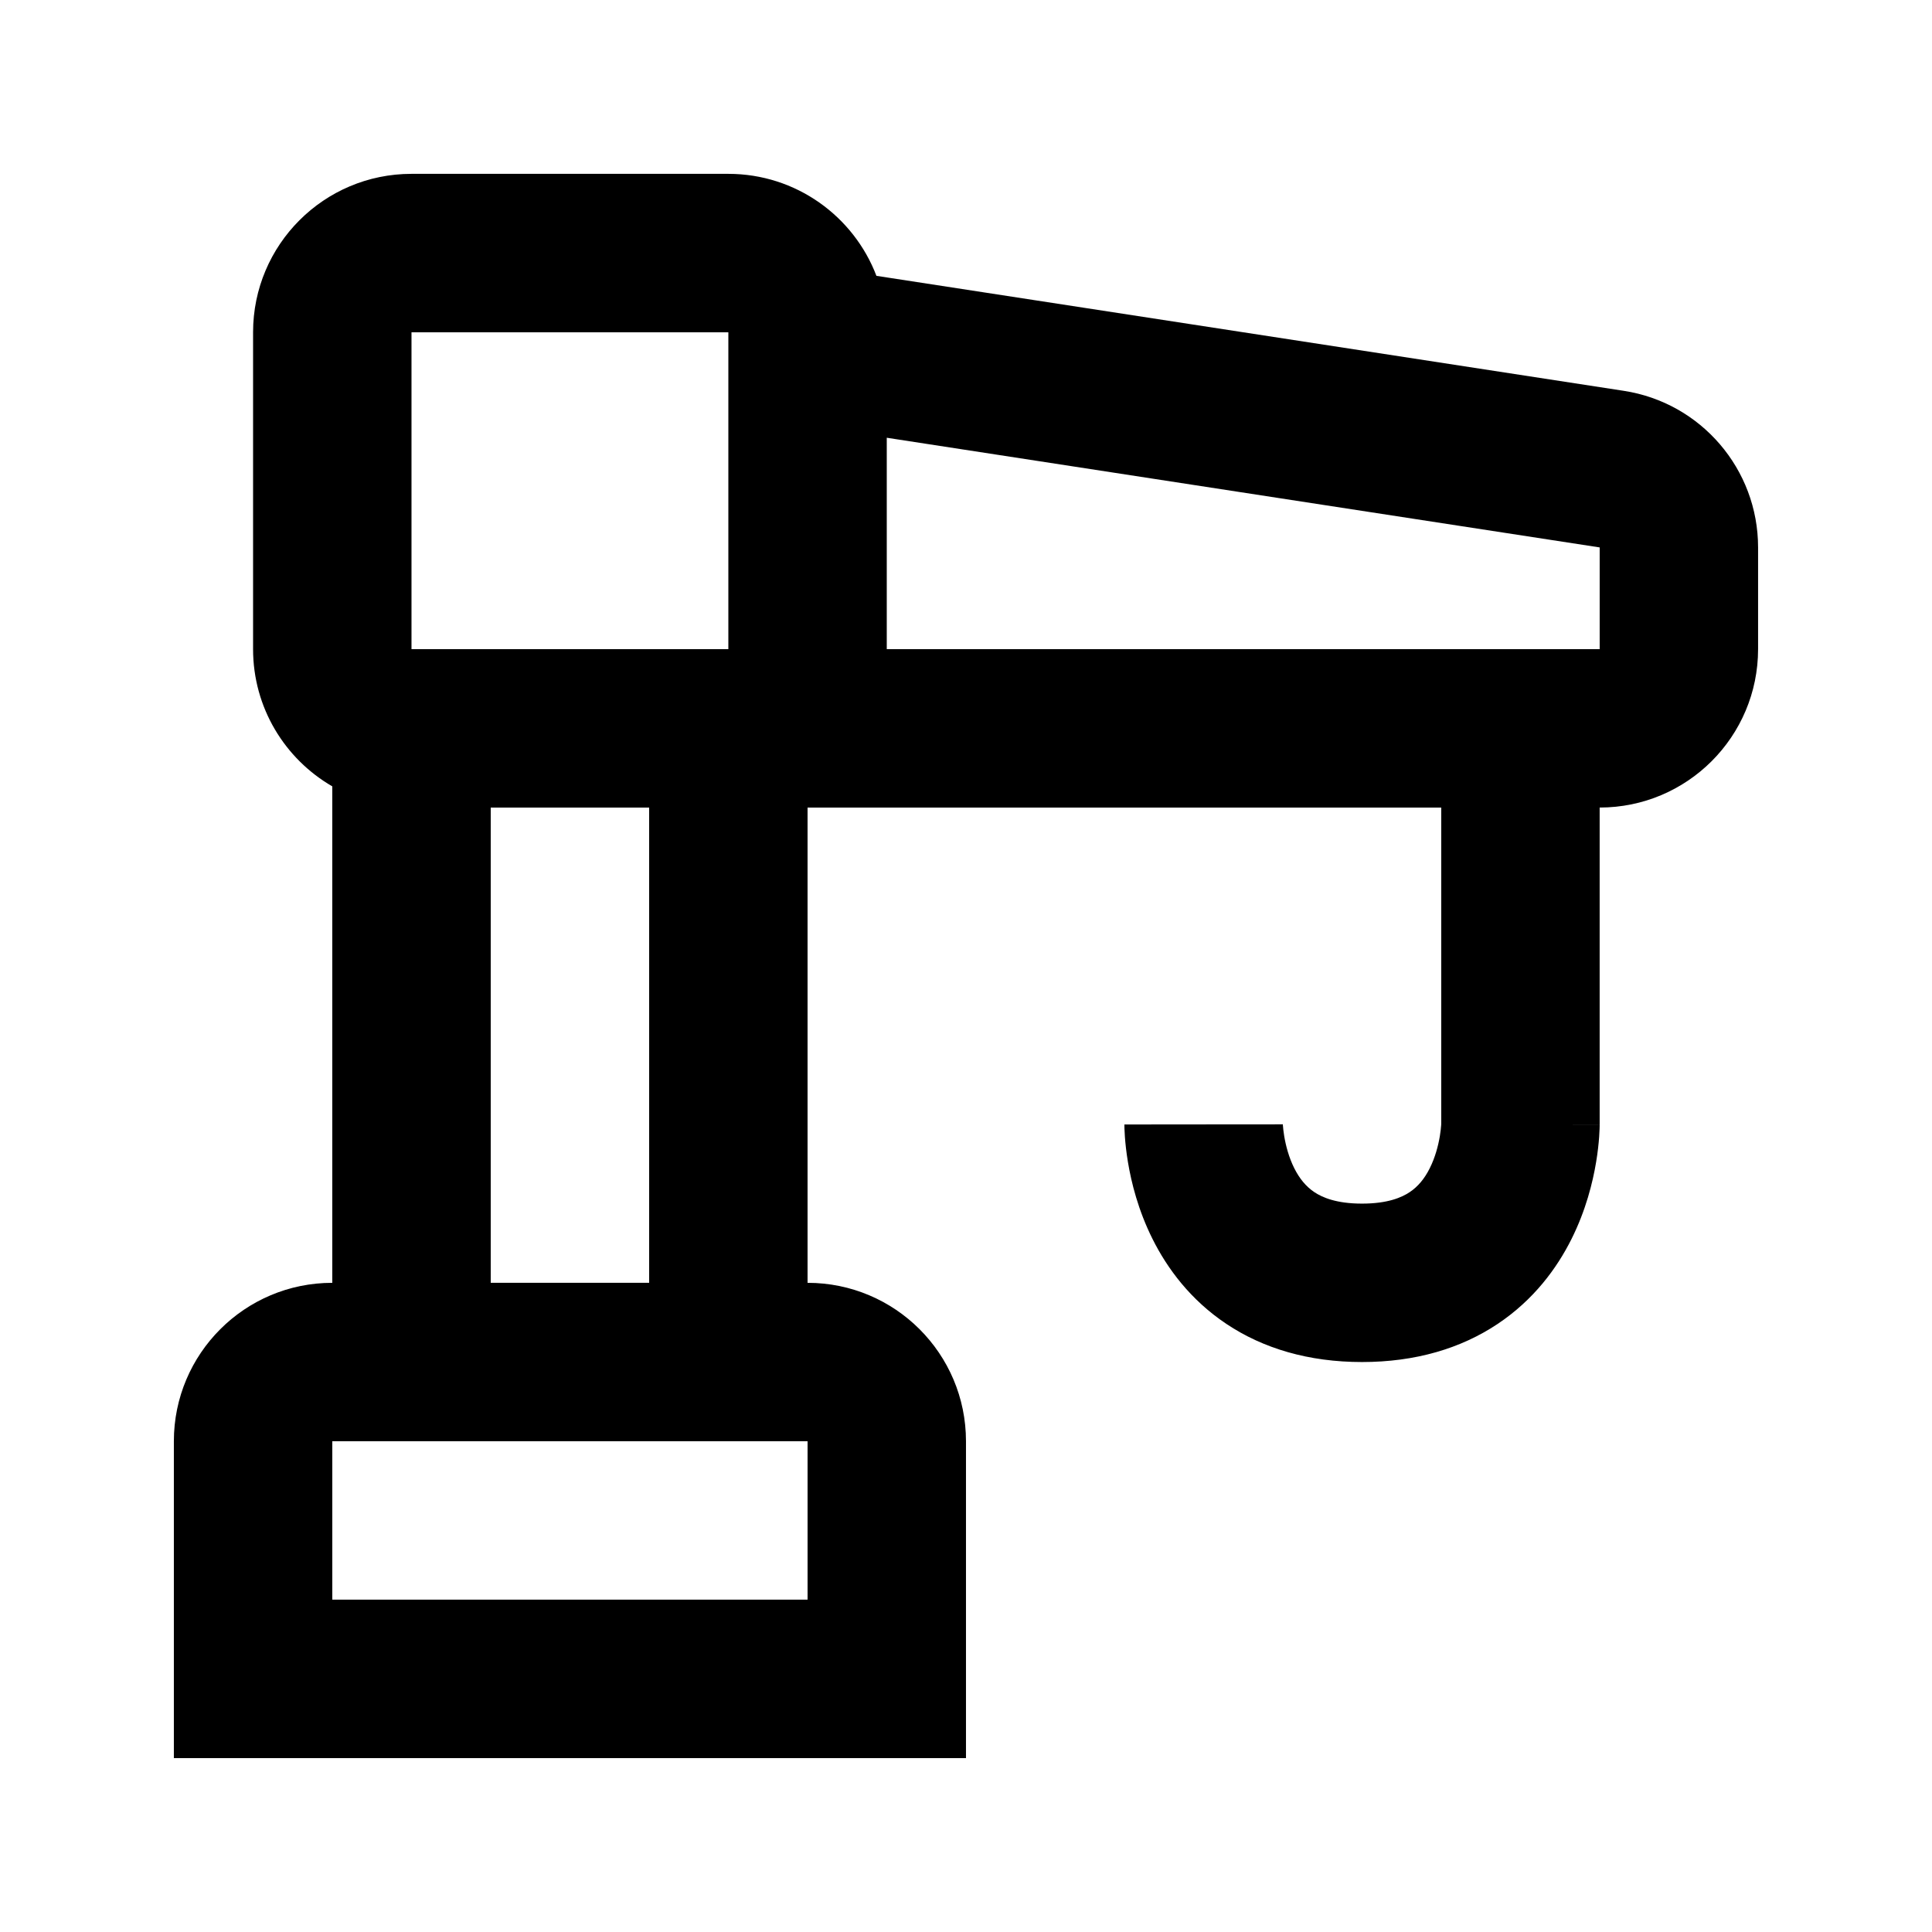 <?xml version="1.0" encoding="UTF-8"?>
<!-- Uploaded to: ICON Repo, www.svgrepo.com, Generator: ICON Repo Mixer Tools -->
<svg fill="#000000" width="800px" height="800px" version="1.1" viewBox="144 144 512 512" xmlns="http://www.w3.org/2000/svg">
 <path d="m337.02 232.06h-83.969v83.969h83.969zm20.992 251.9v-125.95h167.93v83.777c0 0.047-0.004 0.121-0.008 0.223-0.004 0.078-0.012 0.172-0.02 0.277-0.043 0.59-0.137 1.57-0.34 2.797-0.43 2.562-1.242 5.656-2.664 8.496-1.379 2.758-3.117 4.879-5.332 6.352-2.082 1.391-5.805 3.039-12.629 3.039-6.82 0-10.543-1.648-12.629-3.039-2.211-1.473-3.949-3.594-5.332-6.352-1.418-2.84-2.231-5.934-2.66-8.496-0.203-1.227-0.297-2.207-0.34-2.797-0.02-0.293-0.031-0.469-0.031-0.527v0.195s0 0.023-20.988 0.023c-20.992 0-20.992 0.02-20.992 0.02v0.176l0.004 0.262c0 0.195 0.008 0.434 0.016 0.711 0.02 0.555 0.051 1.273 0.113 2.129 0.125 1.707 0.355 4.008 0.809 6.711 0.883 5.312 2.691 12.715 6.523 20.371 3.867 7.738 10 16.113 19.594 22.512 9.723 6.481 21.746 10.082 35.914 10.082 14.172 0 26.195-3.602 35.918-10.082 9.594-6.398 15.727-14.773 19.594-22.512 3.832-7.656 5.641-15.059 6.523-20.371 0.453-2.703 0.684-5.004 0.809-6.711 0.062-0.855 0.094-1.574 0.113-2.129 0.008-0.277 0.016-0.516 0.016-0.711l0.004-0.262v-0.176s0-0.02-20.992-0.02h20.992v-83.969c23.188 0 41.984-18.797 41.984-41.984v-26.957c0-20.723-15.117-38.348-35.598-41.496l-198.05-30.473c-6.027-15.801-21.324-27.027-39.242-27.027h-83.969c-23.188 0-41.984 18.797-41.984 41.984v83.969c0 15.539 8.441 29.105 20.992 36.367v131.57c-23.188 0-41.984 18.797-41.984 41.984v83.969h209.92v-83.969c0-23.188-18.797-41.984-41.984-41.984zm209.92-167.93h-188.93v-56.023l188.93 29.066zm-251.9 167.93v-125.95h-41.984v125.95zm-83.969 41.984v41.984h125.95v-41.984z" fill-rule="evenodd"/>
</svg>